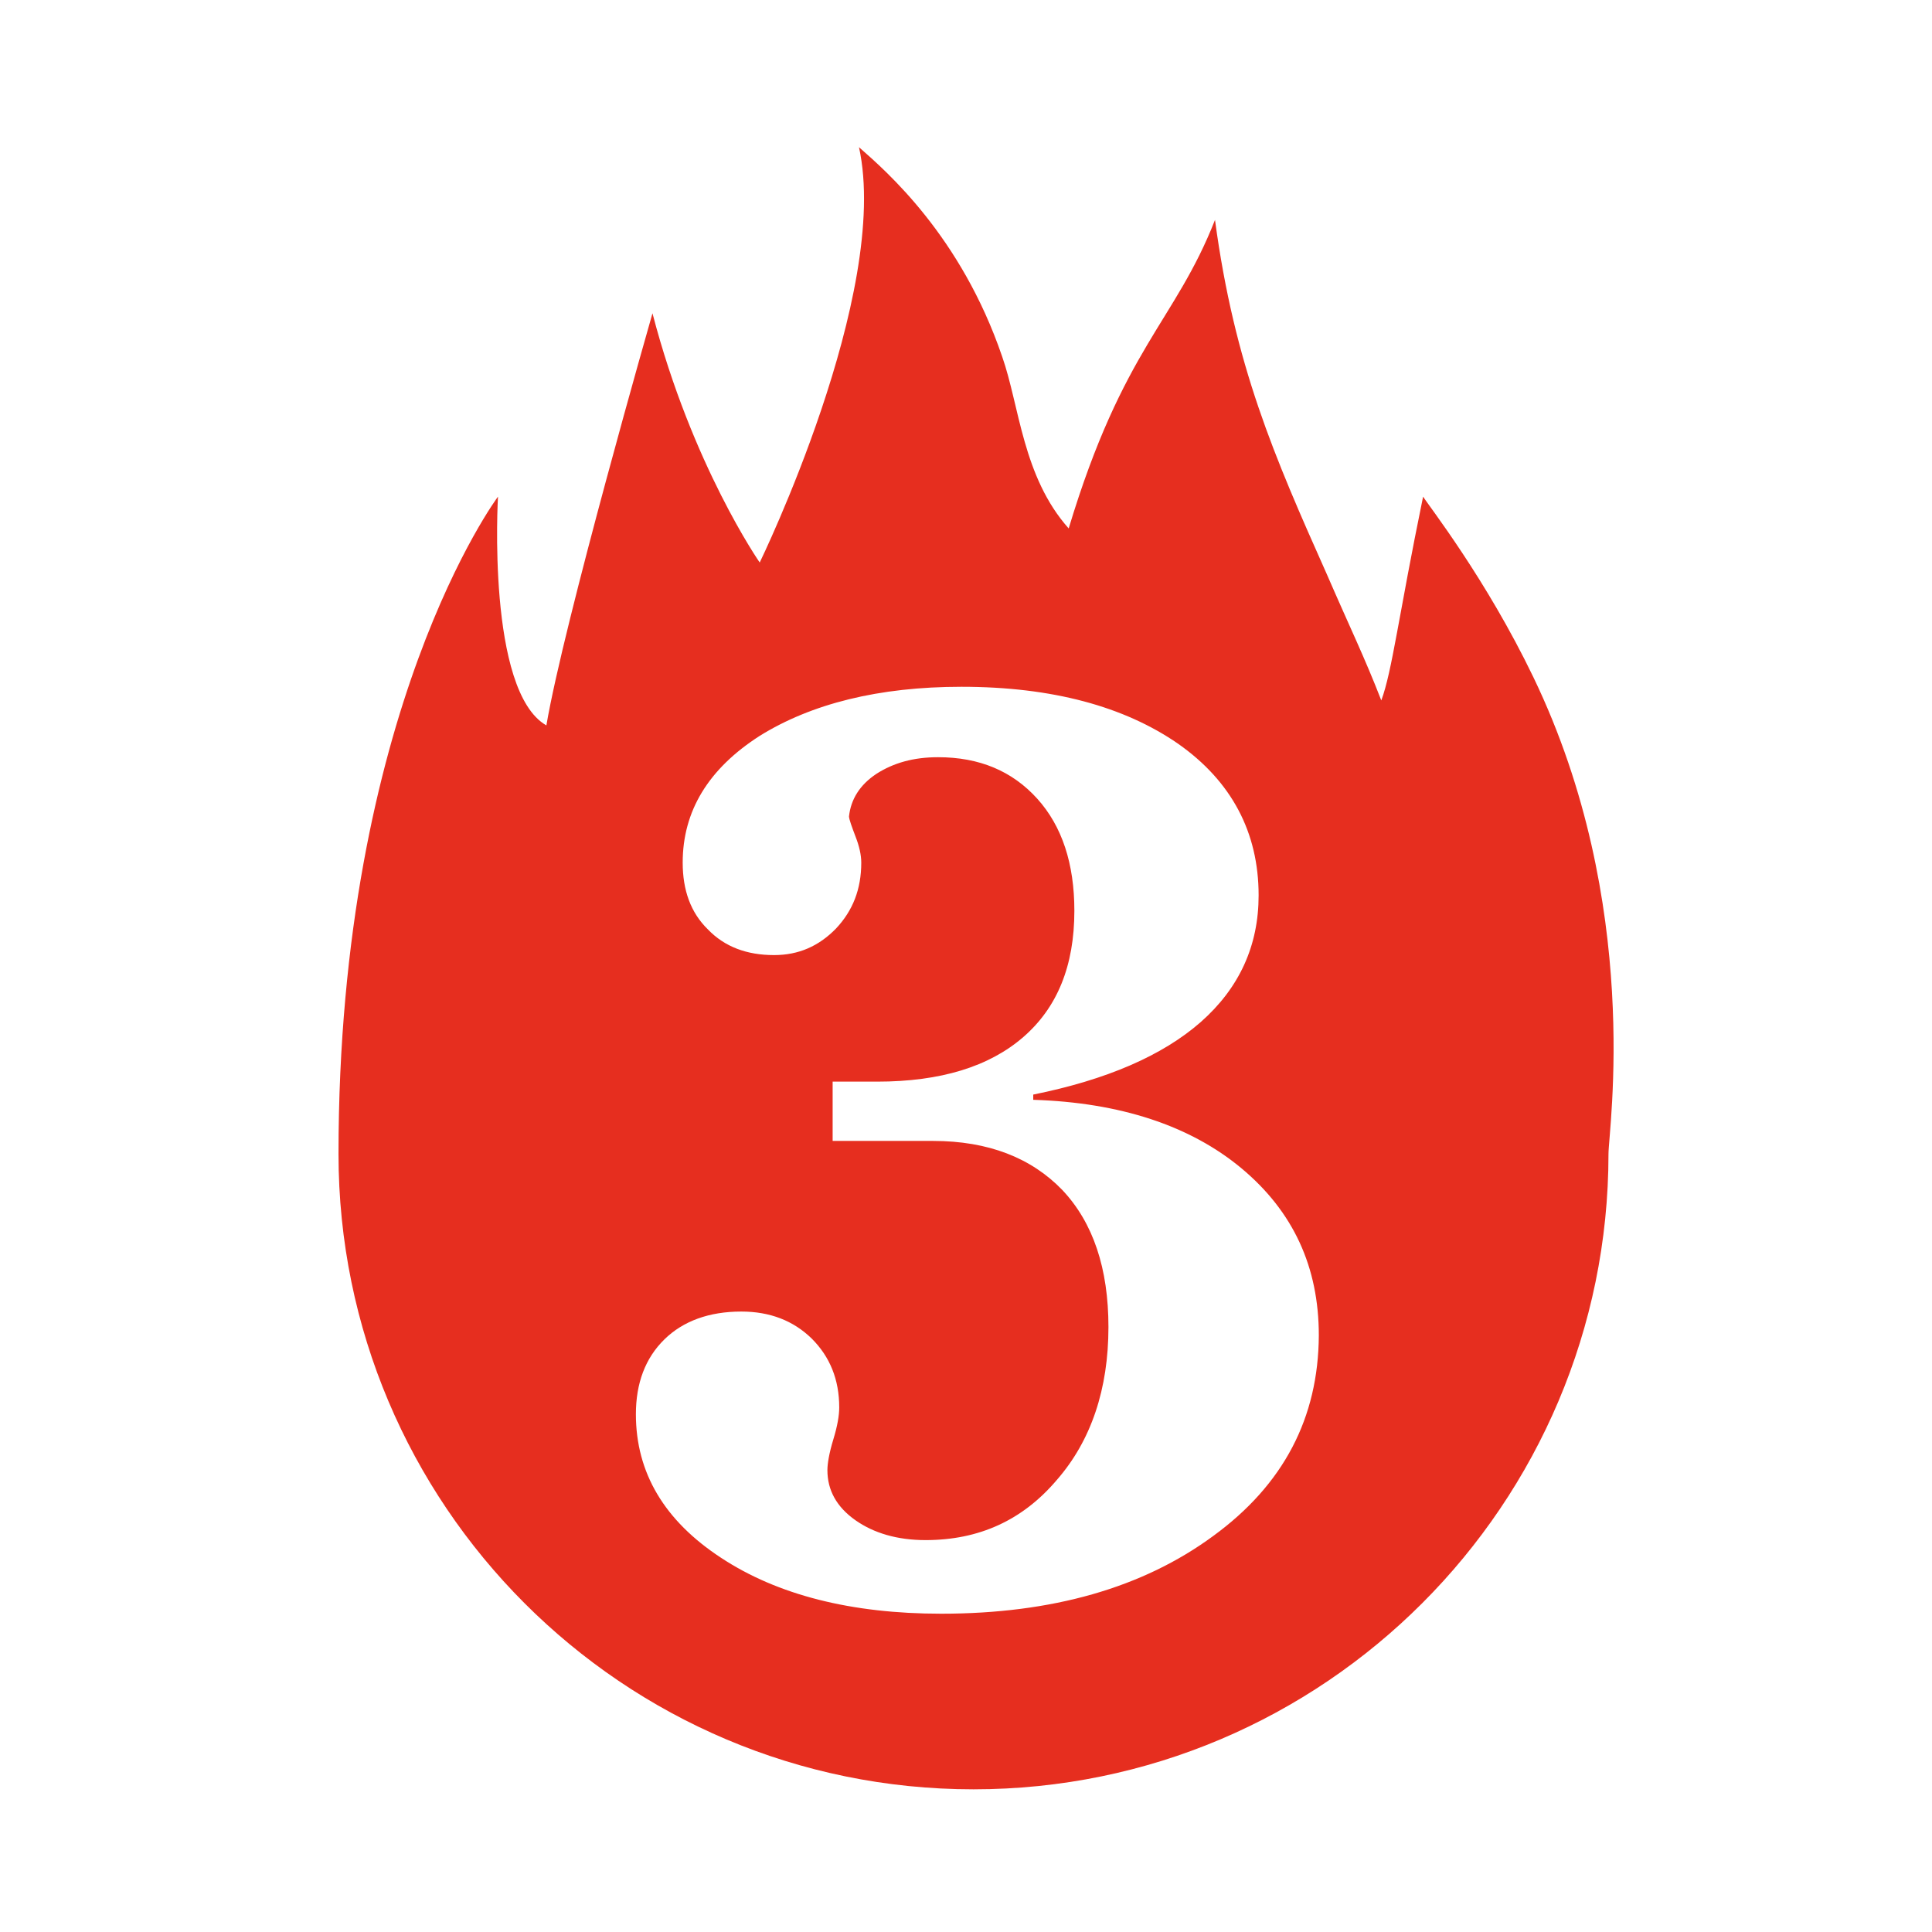 <?xml version="1.0" encoding="utf-8"?>
<!-- Generator: Adobe Illustrator 23.0.6, SVG Export Plug-In . SVG Version: 6.00 Build 0)  -->
<svg version="1.1" id="Ebene_1" xmlns="http://www.w3.org/2000/svg" xmlns:xlink="http://www.w3.org/1999/xlink" x="0px" y="0px"
	 viewBox="0 0 85.04 85.04" style="enable-background:new 0 0 85.04 85.04;" xml:space="preserve">
<style type="text/css">
	.st0{fill-rule:evenodd;clip-rule:evenodd;fill:#E62E1F;}
</style>
<path class="st0" d="M67.5,29.82c-2.09-4.35-4.63-7.58-4.86-7.96c-1.08,5.25-1.36,7.68-1.84,8.97c-0.74-1.91-1.39-3.23-2.4-5.56
	c-2.32-5.2-4.06-9.19-4.92-15.59c-1.76,4.49-4.04,5.63-6.44,13.58c-2.03-2.28-2.16-5.38-2.93-7.57c-1.81-5.3-5.08-8.14-6.3-9.21
	c1.41,6.41-4.37,18.28-4.37,18.28s-2.98-4.28-4.72-10.97c0,0-3.91,13.65-4.67,18.14c-2.64-1.51-2.13-10.07-2.13-10.07
	s-7.02,9.38-7.02,28.93c0,15.44,12.51,27.97,27.95,27.97c15.42,0,27.95-12.54,27.95-27.97C70.8,49.72,72.31,39.82,67.5,29.82
	 M53.4,67.61c-3.1,2.28-7.09,3.42-11.97,3.42c-3.95,0-7.2-0.82-9.69-2.46c-2.49-1.63-3.75-3.74-3.75-6.32c0-1.36,0.41-2.47,1.26-3.3
	c0.82-0.8,1.96-1.22,3.38-1.22c1.26,0,2.29,0.4,3.1,1.19c0.8,0.8,1.21,1.8,1.21,3.03c0,0.36-0.08,0.82-0.26,1.41
	s-0.26,1.06-0.26,1.35c0,0.88,0.4,1.62,1.24,2.21c0.8,0.56,1.83,0.87,3.08,0.87c2.35,0,4.27-0.87,5.78-2.65
	c1.51-1.73,2.27-4,2.27-6.73c0-2.57-0.67-4.59-2.03-6.03c-1.36-1.41-3.25-2.16-5.69-2.16h-4.42v-2.61h1.96
	c2.79,0,4.93-0.66,6.43-1.96c1.5-1.3,2.25-3.14,2.25-5.56c0-2.07-0.54-3.72-1.63-4.93c-1.1-1.22-2.55-1.83-4.37-1.83
	c-1.08,0-1.96,0.25-2.71,0.73c-0.74,0.49-1.13,1.13-1.21,1.88c0.01,0.14,0.12,0.44,0.29,0.89c0.16,0.41,0.25,0.8,0.25,1.14
	c0,1.17-0.37,2.11-1.11,2.9c-0.76,0.78-1.65,1.17-2.73,1.17c-1.19,0-2.17-0.36-2.91-1.13c-0.76-0.74-1.11-1.73-1.11-2.94
	c0-2.27,1.13-4.13,3.39-5.58c2.27-1.41,5.23-2.16,8.88-2.16c4,0,7.17,0.87,9.54,2.51c2.35,1.65,3.54,3.9,3.54,6.67
	c0,2.22-0.85,4.08-2.55,5.58c-1.69,1.48-4.15,2.54-7.37,3.19v0.23c3.83,0.12,6.91,1.14,9.16,3.01c2.28,1.9,3.41,4.34,3.41,7.36
	C58.03,62.41,56.5,65.35,53.4,67.61"/>
</svg>
